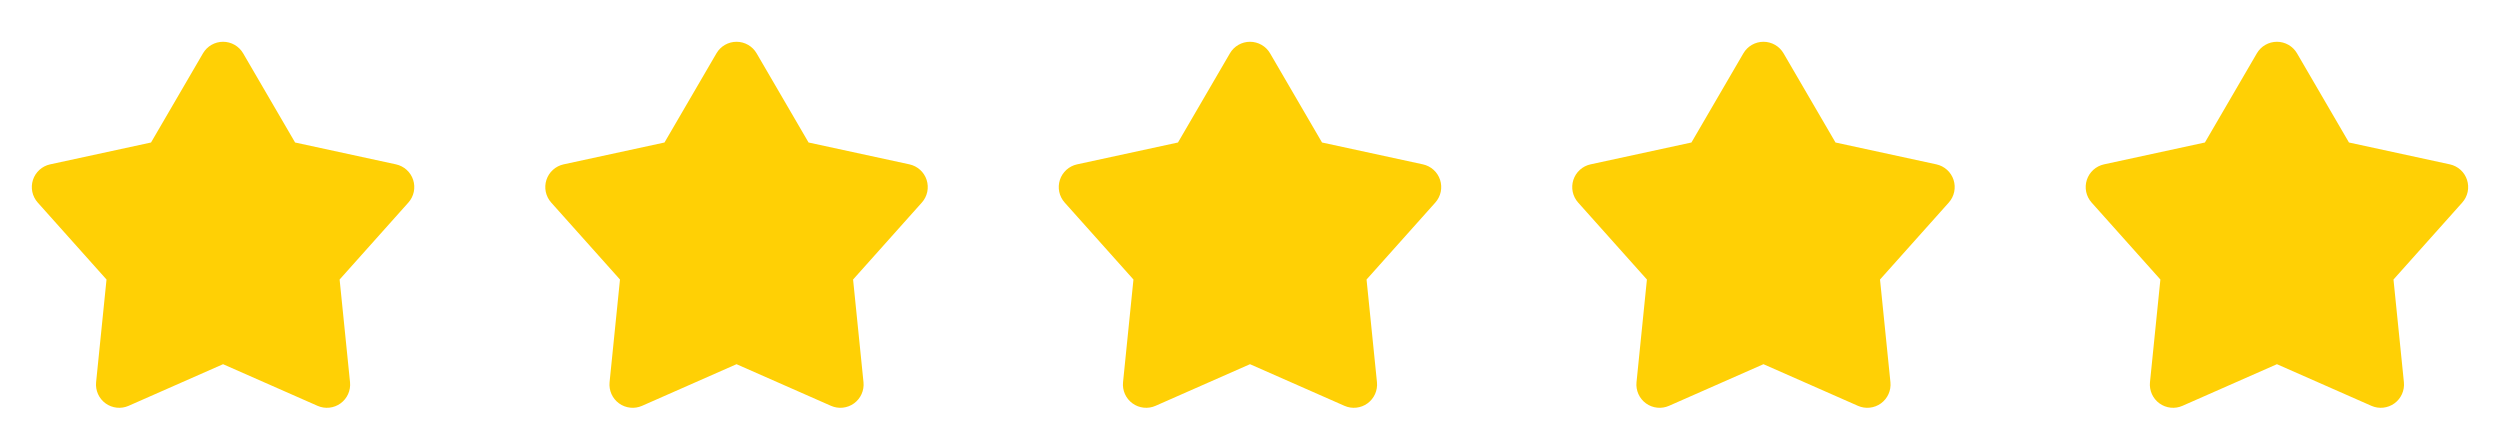 <?xml version="1.0" encoding="UTF-8" standalone="no"?>
<svg width="297" height="53" viewBox="0 0 297 53" fill="none" xmlns="http://www.w3.org/2000/svg">
<path d="M24.115 6.334C24.358 5.917 24.706 5.571 25.124 5.33C25.543 5.09 26.017 4.963 26.5 4.963C26.983 4.963 27.457 5.09 27.875 5.33C28.294 5.571 28.642 5.917 28.885 6.334L35.057 16.929L47.044 19.526C47.515 19.629 47.952 19.853 48.31 20.177C48.667 20.5 48.934 20.912 49.083 21.371C49.232 21.83 49.258 22.32 49.159 22.792C49.06 23.264 48.838 23.702 48.517 24.062L40.346 33.207L41.583 45.408C41.632 45.888 41.553 46.373 41.356 46.814C41.159 47.255 40.85 47.636 40.459 47.92C40.068 48.204 39.61 48.38 39.13 48.431C38.65 48.483 38.164 48.407 37.723 48.212L26.5 43.266L15.277 48.212C14.835 48.407 14.35 48.483 13.87 48.431C13.39 48.38 12.931 48.204 12.541 47.92C12.15 47.636 11.841 47.255 11.643 46.814C11.446 46.373 11.368 45.888 11.417 45.408L12.654 33.207L4.483 24.064C4.161 23.704 3.939 23.266 3.839 22.794C3.74 22.321 3.766 21.831 3.915 21.372C4.064 20.913 4.331 20.5 4.689 20.177C5.047 19.853 5.484 19.628 5.956 19.526L17.942 16.929L24.115 6.334Z" fill="#FFD005"/>
<path d="M85.115 6.334C85.358 5.917 85.706 5.571 86.124 5.33C86.543 5.09 87.017 4.963 87.5 4.963C87.983 4.963 88.457 5.09 88.875 5.33C89.294 5.571 89.642 5.917 89.885 6.334L96.057 16.929L108.044 19.526C108.515 19.629 108.952 19.853 109.31 20.177C109.667 20.5 109.934 20.912 110.083 21.371C110.232 21.83 110.258 22.32 110.159 22.792C110.06 23.264 109.838 23.702 109.517 24.062L101.346 33.207L102.583 45.408C102.632 45.888 102.553 46.373 102.356 46.814C102.159 47.255 101.85 47.636 101.459 47.92C101.068 48.204 100.61 48.38 100.13 48.431C99.65 48.483 99.164 48.407 98.723 48.212L87.5 43.266L76.277 48.212C75.835 48.407 75.35 48.483 74.87 48.431C74.39 48.38 73.931 48.204 73.541 47.92C73.15 47.636 72.841 47.255 72.643 46.814C72.446 46.373 72.368 45.888 72.417 45.408L73.654 33.207L65.483 24.064C65.161 23.704 64.939 23.266 64.839 22.794C64.74 22.321 64.766 21.831 64.915 21.372C65.064 20.913 65.331 20.5 65.689 20.177C66.047 19.853 66.484 19.628 66.956 19.526L78.942 16.929L85.115 6.334Z" fill="#FFD005"/>
<path d="M146.115 6.334C146.358 5.917 146.706 5.571 147.124 5.33C147.543 5.09 148.017 4.963 148.5 4.963C148.982 4.963 149.457 5.09 149.875 5.33C150.294 5.571 150.642 5.917 150.885 6.334L157.057 16.929L169.044 19.526C169.515 19.629 169.952 19.853 170.31 20.177C170.667 20.5 170.934 20.912 171.083 21.371C171.232 21.83 171.258 22.32 171.159 22.792C171.06 23.264 170.838 23.702 170.517 24.062L162.346 33.207L163.583 45.408C163.632 45.888 163.553 46.373 163.356 46.814C163.159 47.255 162.85 47.636 162.459 47.92C162.068 48.204 161.61 48.38 161.13 48.431C160.65 48.483 160.164 48.407 159.723 48.212L148.5 43.266L137.277 48.212C136.835 48.407 136.35 48.483 135.87 48.431C135.39 48.38 134.931 48.204 134.541 47.92C134.15 47.636 133.841 47.255 133.643 46.814C133.446 46.373 133.368 45.888 133.417 45.408L134.654 33.207L126.483 24.064C126.161 23.704 125.939 23.266 125.839 22.794C125.74 22.321 125.766 21.831 125.915 21.372C126.064 20.913 126.331 20.5 126.689 20.177C127.047 19.853 127.484 19.628 127.956 19.526L139.943 16.929L146.115 6.334Z" fill="#FFD005"/>
<path d="M207.115 6.334C207.358 5.917 207.706 5.571 208.124 5.33C208.543 5.09 209.017 4.963 209.5 4.963C209.982 4.963 210.457 5.09 210.875 5.33C211.294 5.571 211.642 5.917 211.885 6.334L218.057 16.929L230.044 19.526C230.515 19.629 230.952 19.853 231.31 20.177C231.667 20.5 231.934 20.912 232.083 21.371C232.232 21.83 232.258 22.32 232.159 22.792C232.06 23.264 231.838 23.702 231.517 24.062L223.346 33.207L224.583 45.408C224.632 45.888 224.553 46.373 224.356 46.814C224.159 47.255 223.85 47.636 223.459 47.92C223.068 48.204 222.61 48.38 222.13 48.431C221.65 48.483 221.164 48.407 220.723 48.212L209.5 43.266L198.277 48.212C197.835 48.407 197.35 48.483 196.87 48.431C196.39 48.38 195.931 48.204 195.541 47.92C195.15 47.636 194.841 47.255 194.643 46.814C194.446 46.373 194.368 45.888 194.417 45.408L195.654 33.207L187.483 24.064C187.161 23.704 186.939 23.266 186.839 22.794C186.74 22.321 186.766 21.831 186.915 21.372C187.064 20.913 187.331 20.5 187.689 20.177C188.047 19.853 188.484 19.628 188.956 19.526L200.943 16.929L207.115 6.334Z" fill="#FFD005"/>
<path d="M268.115 6.334C268.358 5.917 268.706 5.571 269.124 5.33C269.543 5.09 270.017 4.963 270.5 4.963C270.982 4.963 271.457 5.09 271.875 5.33C272.294 5.571 272.642 5.917 272.885 6.334L279.057 16.929L291.044 19.526C291.515 19.629 291.952 19.853 292.31 20.177C292.667 20.5 292.934 20.912 293.083 21.371C293.232 21.83 293.258 22.32 293.159 22.792C293.06 23.264 292.838 23.702 292.517 24.062L284.346 33.207L285.583 45.408C285.632 45.888 285.553 46.373 285.356 46.814C285.159 47.255 284.85 47.636 284.459 47.92C284.068 48.204 283.61 48.38 283.13 48.431C282.65 48.483 282.164 48.407 281.723 48.212L270.5 43.266L259.277 48.212C258.835 48.407 258.35 48.483 257.87 48.431C257.39 48.38 256.931 48.204 256.541 47.92C256.15 47.636 255.841 47.255 255.643 46.814C255.446 46.373 255.368 45.888 255.417 45.408L256.654 33.207L248.483 24.064C248.161 23.704 247.939 23.266 247.839 22.794C247.74 22.321 247.766 21.831 247.915 21.372C248.064 20.913 248.331 20.5 248.689 20.177C249.047 19.853 249.484 19.628 249.956 19.526L261.943 16.929L268.115 6.334Z" fill="#FFD005"/>
</svg>
